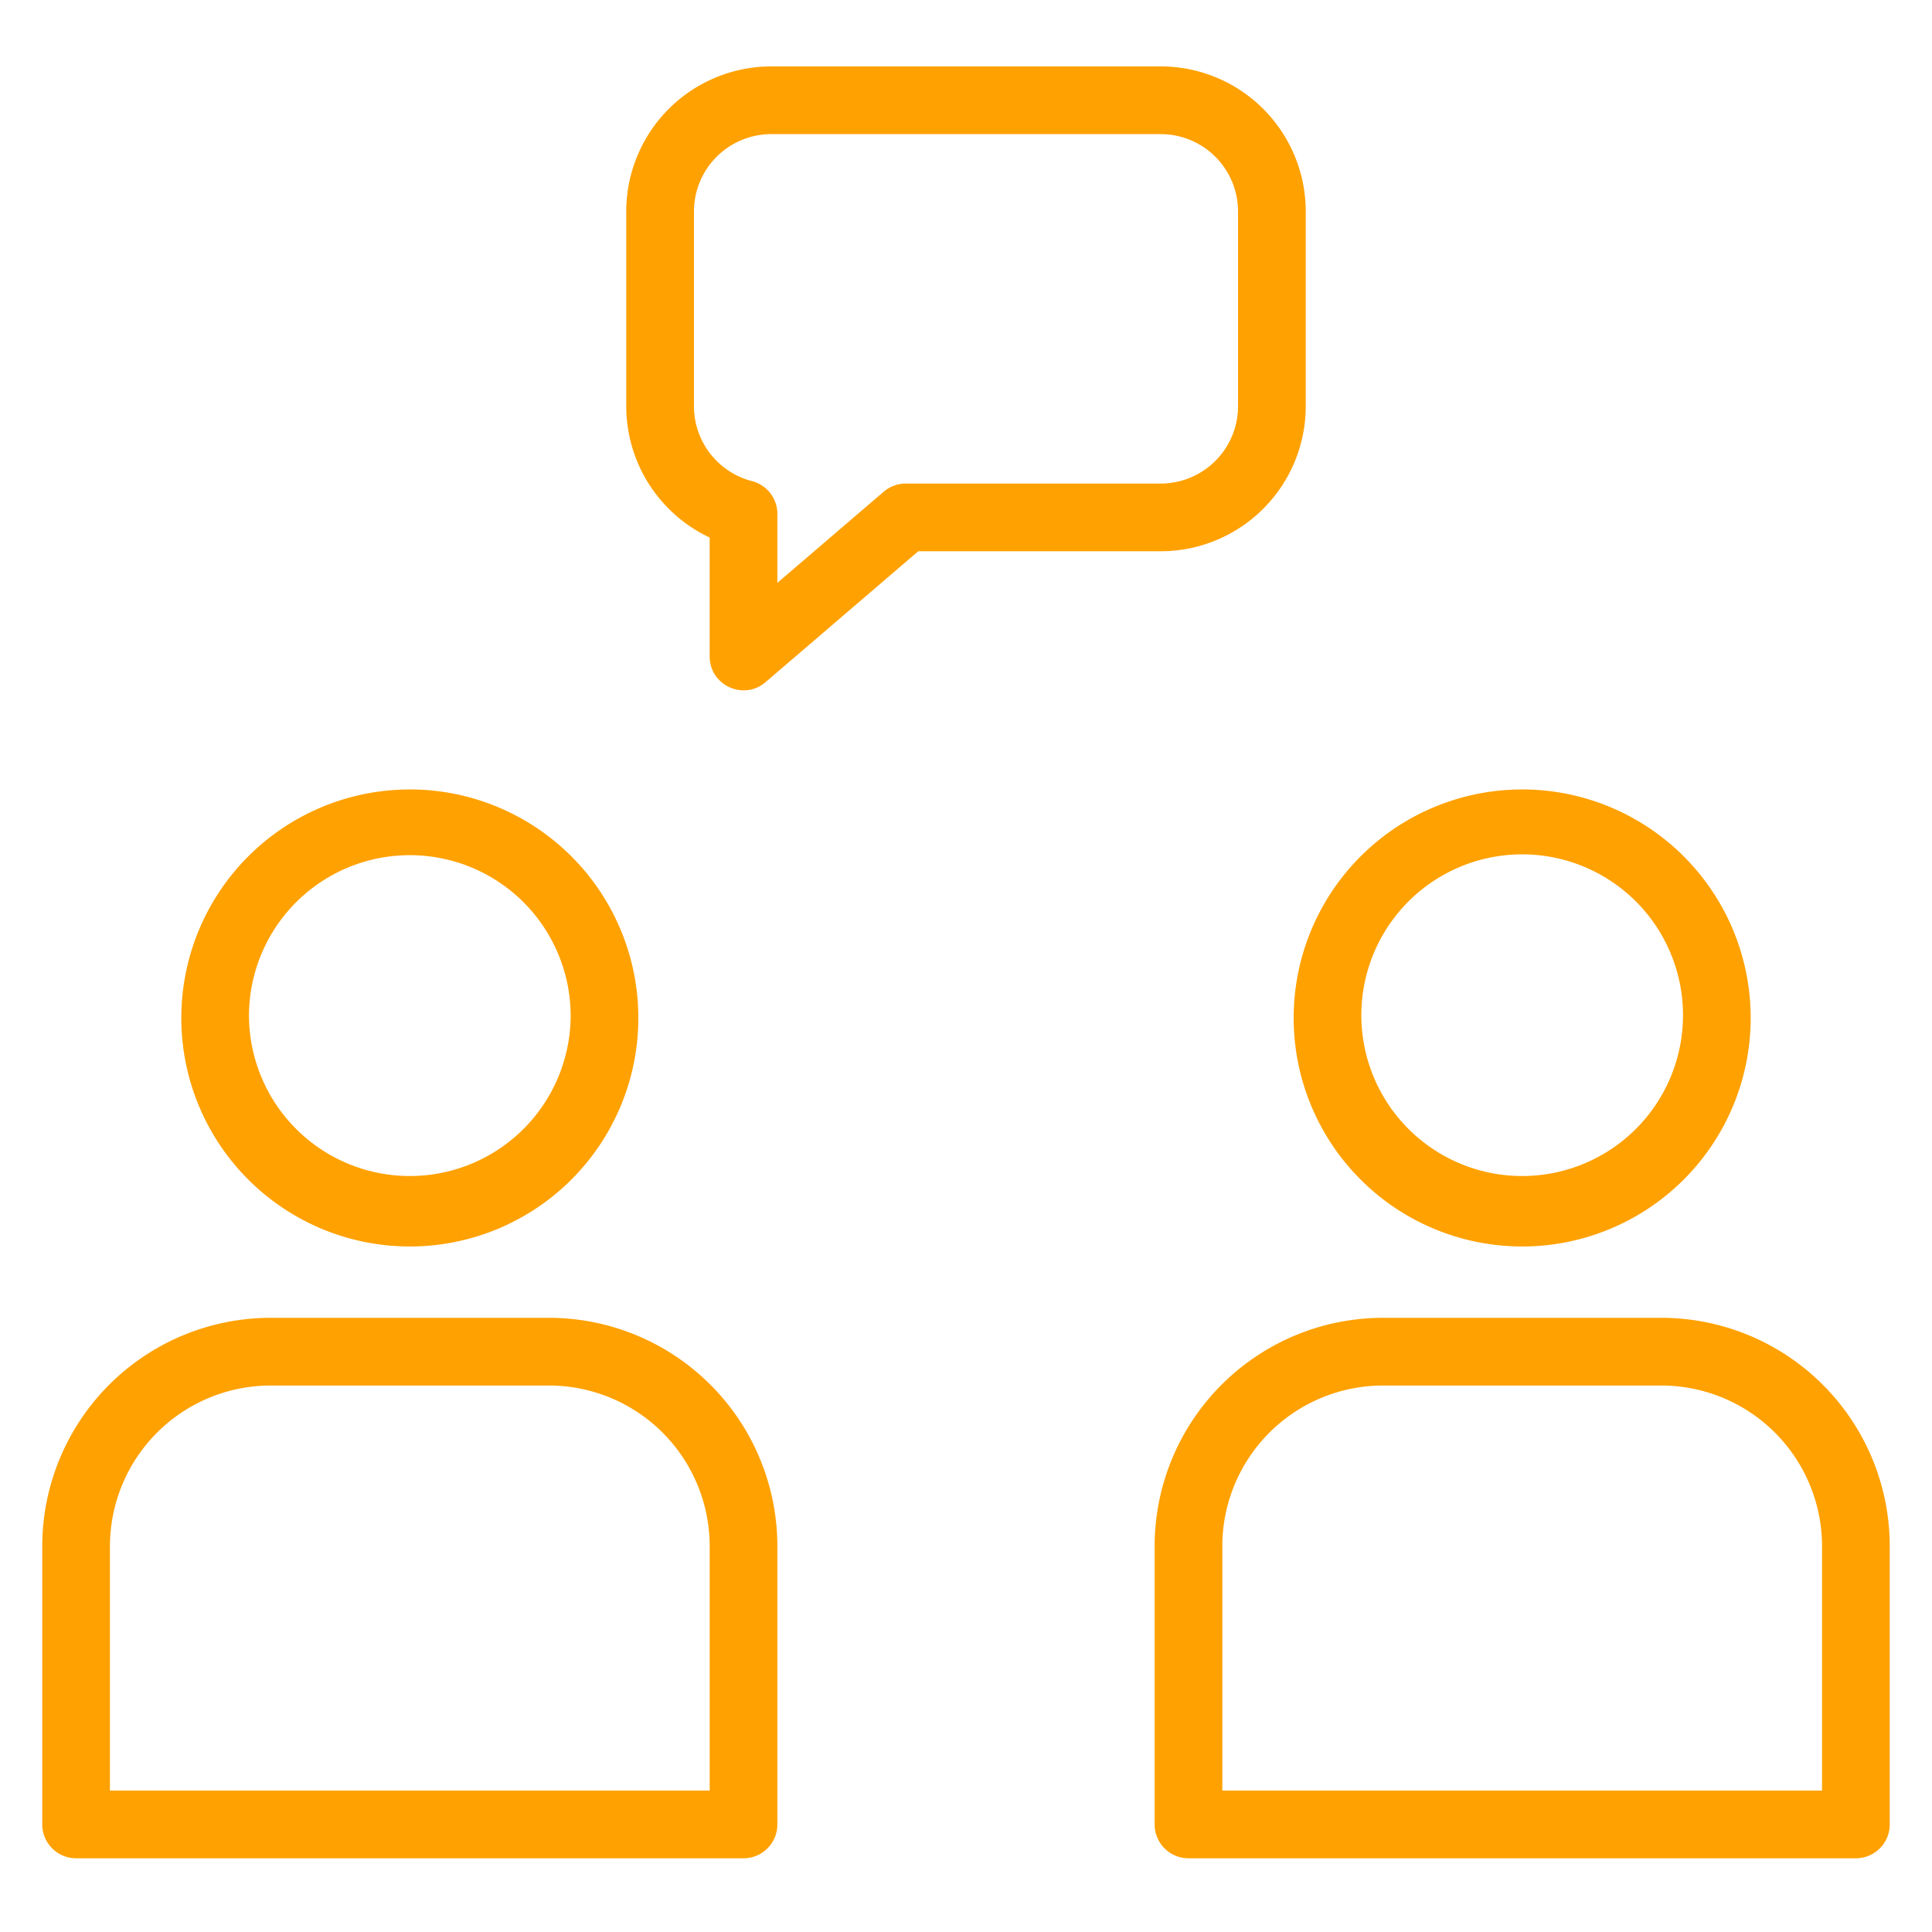 <svg width="80" height="80" fill="none" xmlns="http://www.w3.org/2000/svg"><path fill-rule="evenodd" clip-rule="evenodd" d="M31.94 2.75a6.008 6.008 0 00-6.008 6.008v8.06a6.01 6.01 0 003.454 5.44v4.924c0 1.197 1.405 1.843 2.314 1.064l6.323-5.42h10.038a6.008 6.008 0 006.007-6.008v-8.06a6.008 6.008 0 00-6.007-6.008H31.939zm-3.205 6.008a3.205 3.205 0 013.204-3.205h16.122a3.205 3.205 0 013.204 3.205v8.06a3.205 3.205 0 01-3.204 3.205H37.505c-.335 0-.658.12-.912.337l-4.404 3.775v-2.856c0-.64-.433-1.198-1.052-1.357a3.207 3.207 0 01-2.402-3.104v-8.06zM16.97 32.69a9.462 9.462 0 100 18.924 9.462 9.462 0 009.462-9.462 9.462 9.462 0 00-9.462-9.463zm-6.66 9.462a6.66 6.66 0 1113.319 0 6.66 6.66 0 01-13.318 0zM63.03 32.69a9.462 9.462 0 00-9.462 9.462 9.462 9.462 0 009.462 9.462 9.462 9.462 0 009.462-9.462 9.462 9.462 0 00-9.462-9.463zm-6.659 9.462a6.66 6.66 0 1113.318 0 6.66 6.66 0 01-13.318 0zM11.212 54.568A9.462 9.462 0 001.75 64.03v11.516c0 .773.627 1.401 1.402 1.401h27.636c.774 0 1.401-.627 1.401-1.401V64.03a9.462 9.462 0 00-9.462-9.462H11.212zM4.553 64.03a6.66 6.66 0 016.66-6.659h11.514a6.66 6.66 0 016.66 6.66v10.113H4.552V64.03zM57.273 54.568a9.462 9.462 0 00-9.462 9.462v11.516c0 .773.627 1.401 1.401 1.401h27.636c.775 0 1.402-.627 1.402-1.401V64.03a9.462 9.462 0 00-9.462-9.462H57.273zm-6.66 9.462a6.66 6.66 0 016.66-6.659h11.515a6.66 6.66 0 016.659 6.66v10.113H50.614V64.03z" fill="#FFA100"/></svg>